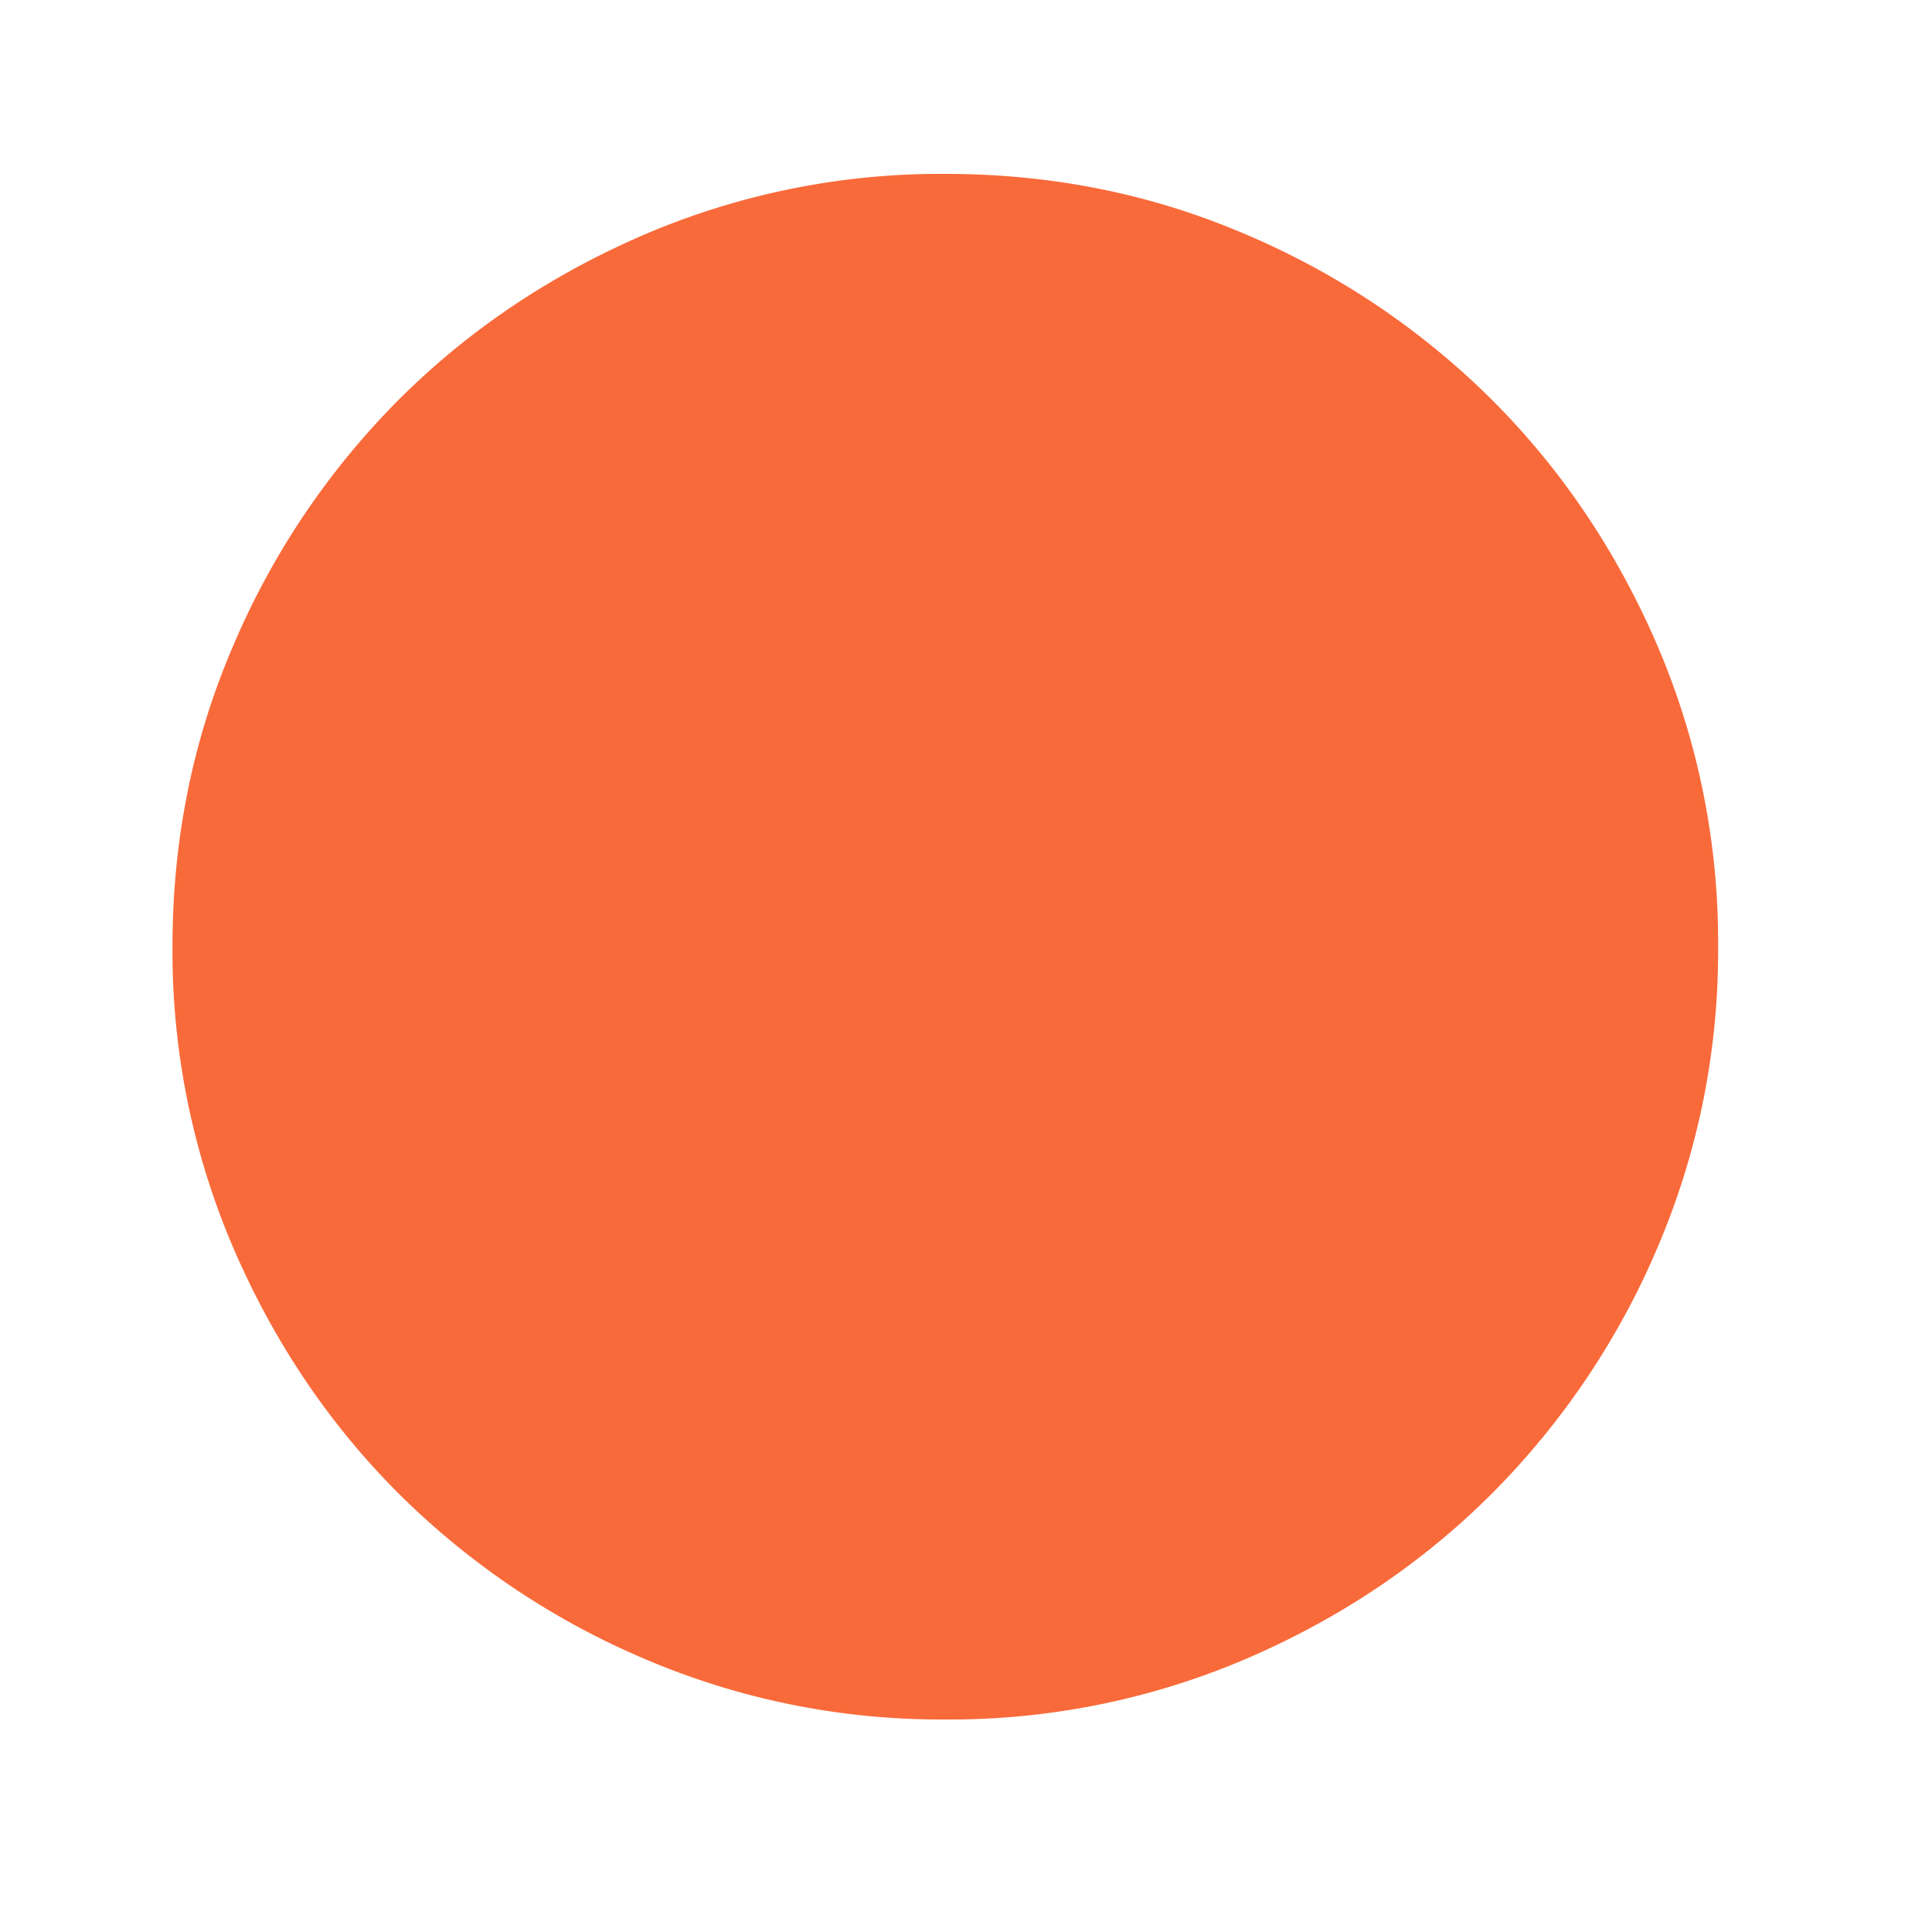 <svg xmlns="http://www.w3.org/2000/svg" width="25" height="25" fill="none" viewBox="0 0 25 25"><mask id="mask0_568_18515" width="25" height="25" x="0" y="0" maskUnits="userSpaceOnUse" style="mask-type:alpha"><path fill="#D9D9D9" d="M.232.25h24v24h-24z"/></mask><g mask="url(#mask0_568_18515)"><path fill="#F96A3A" d="M12.232 22.25a9.738 9.738 0 0 1-3.9-.788 10.099 10.099 0 0 1-3.175-2.137c-.9-.9-1.612-1.958-2.137-3.175a9.738 9.738 0 0 1-.788-3.9c0-1.383.263-2.683.788-3.9a10.099 10.099 0 0 1 2.137-3.175c.9-.9 1.959-1.612 3.175-2.137a9.738 9.738 0 0 1 3.9-.788c1.384 0 2.684.263 3.9.788a10.098 10.098 0 0 1 3.175 2.137c.9.9 1.613 1.958 2.138 3.175a9.738 9.738 0 0 1 .787 3.9 9.738 9.738 0 0 1-.787 3.9 10.098 10.098 0 0 1-2.138 3.175c-.9.9-1.958 1.613-3.175 2.137a9.737 9.737 0 0 1-3.9.788Zm0-2c2.234 0 4.125-.775 5.675-2.325 1.55-1.55 2.325-3.442 2.325-5.675 0-2.233-.775-4.125-2.325-5.675-1.55-1.55-3.441-2.325-5.675-2.325-2.233 0-4.125.775-5.675 2.325-1.55 1.55-2.325 3.442-2.325 5.675 0 2.233.775 4.125 2.325 5.675 1.55 1.55 3.442 2.325 5.675 2.325Zm0 0c-2.233 0-4.125-.775-5.675-2.325-1.55-1.55-2.325-3.442-2.325-5.675 0-2.233.775-4.125 2.325-5.675C8.107 5.025 10 4.25 12.232 4.25c2.234 0 4.125.775 5.675 2.325 1.55 1.55 2.325 3.442 2.325 5.675 0 2.233-.775 4.125-2.325 5.675-1.55 1.55-3.441 2.325-5.675 2.325Z"/></g></svg>